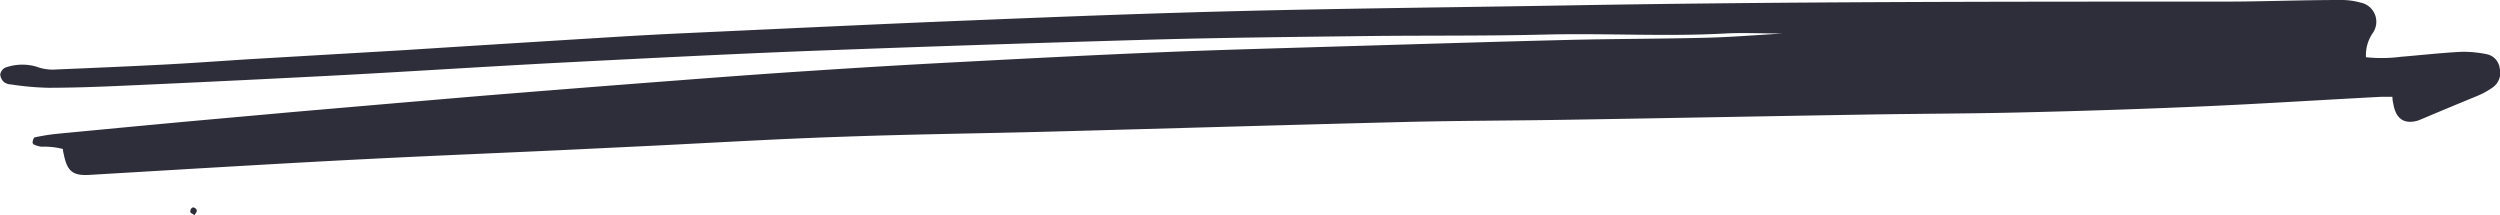 <svg xmlns="http://www.w3.org/2000/svg" viewBox="0 0 218.45 18.8"><defs><style>.cls-1{fill:#2e2e3a;}</style></defs><title>scratch</title><g id="Layer_2" data-name="Layer 2"><g id="Main"><path class="cls-1" d="M206.74,5a3.39,3.39,0,0,1,.61-2.14A1.71,1.71,0,0,0,206.24.22,6.23,6.23,0,0,0,204.47,0c-3.37,0-6.73.14-10.1.14-19.28,0-38.56,0-57.83.34-9.34.16-18.68.25-28,.48-7.81.19-15.63.49-23.44.81-8.35.33-16.7.74-25.06,1.12q-3.33.15-6.67.36-9.1.56-18.2,1.14l-13.34.78c-2.54.16-5.09.35-7.64.48-3.09.16-6.18.29-9.27.42a4,4,0,0,1-1.75-.25,4.41,4.41,0,0,0-2.71.09.8.8,0,0,0-.44.6,1,1,0,0,0,.34.67,1.11,1.11,0,0,0,.61.2,25,25,0,0,0,3.23.29c3.15,0,6.3-.17,9.44-.31Q21.51,7,29.4,6.59C36,6.24,42.52,5.81,49.08,5.47c7.05-.36,14.1-.72,21.15-1q15.06-.57,30.12-1c6.35-.18,12.7-.24,19.06-.32,5.21-.06,10.42,0,15.64-.13s10.41.19,15.62-.09c1.62-.09,3.26,0,5.12,0-2.43.14-4.61.32-6.81.37-4,.1-8,.09-12,.19-6.57.16-13.13.37-19.7.56-5.16.16-10.31.29-15.47.5-5.85.24-11.71.54-17.57.85Q77.6,5.74,71,6.18c-3.9.25-7.8.54-11.7.84Q52.18,7.56,45,8.14c-3.47.27-6.93.58-10.39.87l-8.93.77-9.24.83Q10.72,11.14,5,11.69A17.51,17.51,0,0,0,3.05,12c-.1,0-.18.25-.2.4s.08.22.16.25a2.32,2.32,0,0,0,.61.17,6.54,6.54,0,0,1,1.88.2c0,.23.06.39.09.55.3,1.42.8,1.8,2.26,1.71l9.43-.56c5-.29,10.08-.59,15.13-.84,5.74-.29,11.5-.52,17.24-.79l7.65-.37c5.42-.27,10.85-.59,16.27-.77,6.08-.22,12.16-.29,18.24-.45,10.42-.28,20.84-.59,31.26-.85,4.73-.11,9.45-.11,14.17-.19,8.64-.14,17.27-.31,25.9-.45,4.67-.08,9.34-.08,14-.2q7.72-.18,15.46-.52c5.16-.23,10.3-.56,15.45-.83.31,0,.62,0,1,0,0,.32.06.52.1.73.24,1.21.94,1.67,2.08,1.36.16-.05.31-.12.46-.18,1.6-.68,3.2-1.34,4.8-2a7.25,7.25,0,0,0,1.28-.7,1.57,1.57,0,0,0,.65-1.72,1.42,1.42,0,0,0-1.16-1.22,10.08,10.08,0,0,0-2.25-.2c-1.74.09-3.46.29-5.2.43A13.06,13.06,0,0,1,206.74,5Z"/><path class="cls-1" d="M17,18.8c.09-.17.21-.29.2-.41s-.23-.33-.42-.24a.44.44,0,0,0-.15.37C16.64,18.62,16.82,18.68,17,18.8Z"/></g></g></svg>